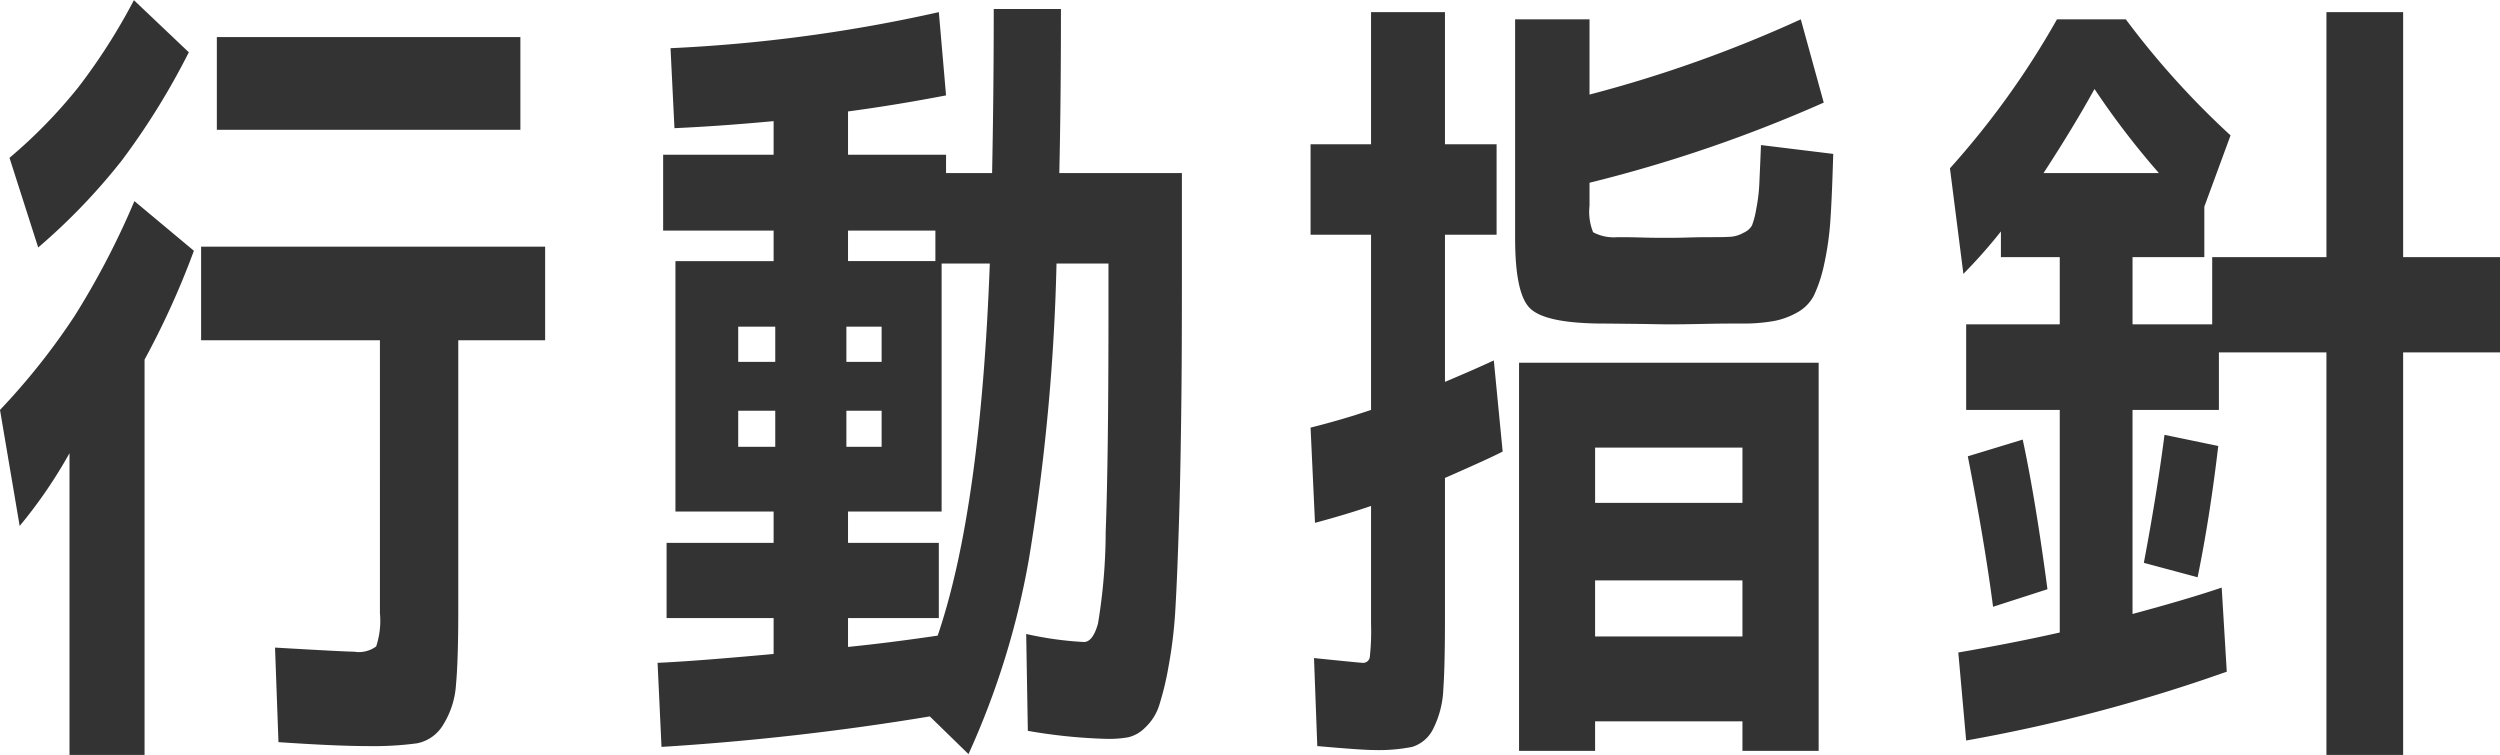 <svg xmlns="http://www.w3.org/2000/svg" width="152.53" height="46.07" viewBox="0 0 152.53 46.07">
  <defs>
    <style>
      .cls-1 {
        fill: #333;
        fill-rule: evenodd;
      }
    </style>
  </defs>
  <path id="guidelines_ttl.svg" class="cls-1" d="M1106.71,2316.89l-3.63-3.03a48.963,48.963,0,0,1-3.65,7.01,41.145,41.145,0,0,1-4.55,5.73l1.2,7.08a29.3,29.3,0,0,0,3.04-4.44v18.41h4.58v-24.12a50.3,50.3,0,0,0,3.01-6.64h0Zm-4.39-5.52a44.211,44.211,0,0,0,4.08-6.59l-3.35-3.18a36.41,36.41,0,0,1-3.38,5.3,30.835,30.835,0,0,1-4.21,4.32l1.75,5.47A37.626,37.626,0,0,0,1102.32,2311.37Zm24.31-1.86v-5.66h-18.52v5.66h18.52Zm-19.48,7.13v5.71h10.91V2339a4.934,4.934,0,0,1-.23,2.03,1.775,1.775,0,0,1-1.35.32c-0.34,0-1.94-.08-4.82-0.25l0.21,5.77q3.525,0.24,5.43.24a19.84,19.84,0,0,0,3.03-.17,2.393,2.393,0,0,0,1.6-1.15,5.205,5.205,0,0,0,.77-2.42c0.09-.95.14-2.44,0.14-4.46v-16.56h5.3v-5.71h-20.99Zm39.47-.98h5.33v1.86h-5.33v-1.86Zm-0.1,5.86h2.15v2.15h-2.15v-2.15Zm0,5.13h2.15v2.2h-2.15v-2.2Zm0.1,12.65h5.54v-4.59h-5.54v-1.91h5.71v-15.13h2.94q-0.555,14.985-3.18,22.7-2.94.435-5.47,0.69v-1.76Zm-4.44-12.65v2.2h-2.26v-2.2h2.26Zm-2.26-5.13h2.26v2.15h-2.26v-2.15Zm-3.89-12.11c2-.09,4.02-0.24,6.05-0.43v2.05h-6.74v4.63h6.74v1.86h-5.99v15.28h5.99v1.91h-6.53v4.59h6.53v2.19c-3.29.3-5.64,0.48-7.08,0.54l0.24,5.13a160.555,160.555,0,0,0,16.37-1.86l2.36,2.3a49.259,49.259,0,0,0,3.69-11.92,128.187,128.187,0,0,0,1.68-18.01h3.17v2.93q0,8.985-.17,13.45a34.671,34.671,0,0,1-.47,5.59c-0.21.75-.5,1.12-0.86,1.12a20.988,20.988,0,0,1-3.52-.49l0.1,5.91a32.837,32.837,0,0,0,4.82.49,6.677,6.677,0,0,0,1.32-.1,2.161,2.161,0,0,0,1.04-.61,3.179,3.179,0,0,0,.82-1.29,17.811,17.811,0,0,0,.58-2.39,27.89,27.89,0,0,0,.43-3.67c0.08-1.36.15-3.18,0.22-5.44s0.11-4.71.14-7.35,0.03-5.86.03-9.67v-4h-7.48c0.07-3.03.1-6.36,0.1-10.01h-4.1c0,3.68-.04,7.01-0.1,10.01h-2.81v-1.12h-5.98v-2.64q2.91-.39,5.98-0.98l-0.44-5.08a94.109,94.109,0,0,1-16.37,2.2ZM1192.2,2337h8.99v3.42h-8.99V2337Zm8.99,8.6v1.8h4.65v-23.68h-18.28v23.68h4.64v-1.8h8.99Zm-20.15,1.56a2.129,2.129,0,0,0,1.29-1.12,5.858,5.858,0,0,0,.61-2.4c0.07-.97.1-2.47,0.1-4.49v-8.4c1.92-.84,3.09-1.38,3.52-1.61l-0.54-5.56c-0.75.35-1.75,0.79-2.98,1.31v-8.98h3.15v-5.52h-3.15v-8.06h-4.51v8.06h-3.69v5.52h3.69v10.69c-1.27.43-2.5,0.78-3.69,1.08l0.27,5.81c1.23-.33,2.37-0.67,3.42-1.03v7.18a14.481,14.481,0,0,1-.08,2.07,0.416,0.416,0,0,1-.46.32c-0.39-.03-1.37-0.13-2.94-0.29l0.2,5.37q2.73,0.24,3.42.24A10.521,10.521,0,0,0,1181.04,2347.16Zm11.04-31.4a3.31,3.31,0,0,1-.22-1.61v-1.41a86.207,86.207,0,0,0,14.29-4.89l-1.4-5.08a78.91,78.91,0,0,1-12.89,4.59v-4.59h-4.54v13.33c0,2.25.29,3.67,0.89,4.28s2,0.92,4.23.95c0.46,0,1.18.01,2.16,0.02s1.69,0.03,2.15.03c0.52,0,1.26-.01,2.2-0.03s1.65-.02,2.11-0.02a11,11,0,0,0,2.03-.15,4.681,4.681,0,0,0,1.45-.53,2.5,2.5,0,0,0,1.01-1.03,8.7,8.7,0,0,0,.62-1.88,18.076,18.076,0,0,0,.39-2.78c0.07-1.03.12-2.35,0.17-3.98l-4.41-.54c-0.04,1.07-.08,1.86-0.1,2.37a10.442,10.442,0,0,1-.19,1.54,5.177,5.177,0,0,1-.26,1,1.1,1.1,0,0,1-.51.44,1.882,1.882,0,0,1-.73.24c-0.22.02-.6,0.03-1.15,0.03-0.36,0-.85,0-1.47.02s-1.09.02-1.43,0.02c-0.3,0-.78,0-1.46-0.02s-1.15-.02-1.45-0.02A2.68,2.68,0,0,1,1192.08,2315.76Zm0.12,16.51v-3.37h8.99v3.37h-8.99Zm30.47-25.25a49.3,49.3,0,0,0,3.93,5.13h-7.04q1.845-2.835,3.11-5.13h0Zm-6.19,31.59,3.32-1.07c-0.48-3.61-.98-6.66-1.51-9.13l-3.35,1.02q1.035,5.28,1.54,9.18h0Zm12.48-1.8q0.75-3.66,1.26-8.01l-3.28-.68q-0.45,3.51-1.26,7.81Zm12.54-19.53v-14.95h-4.68v14.95h-6.97v4.1h-4.86v-4.1h4.38v-3.08l1.6-4.35a51.057,51.057,0,0,1-6.39-7.08h-4.2a51.322,51.322,0,0,1-6.53,9.09l0.82,6.44a31.621,31.621,0,0,0,2.29-2.59v1.57h3.59v4.1h-5.71v5.22h5.71v13.58q-2.775.63-6.19,1.22l0.48,5.37a99.569,99.569,0,0,0,15.9-4.2l-0.31-5.13q-2.025.69-5.44,1.61V2326.6h5.27v-3.51h6.56v24.56h4.68v-24.56h5.91v-5.81h-5.91Z" transform="translate(-1094.88 -2301.59)"/>
</svg>
